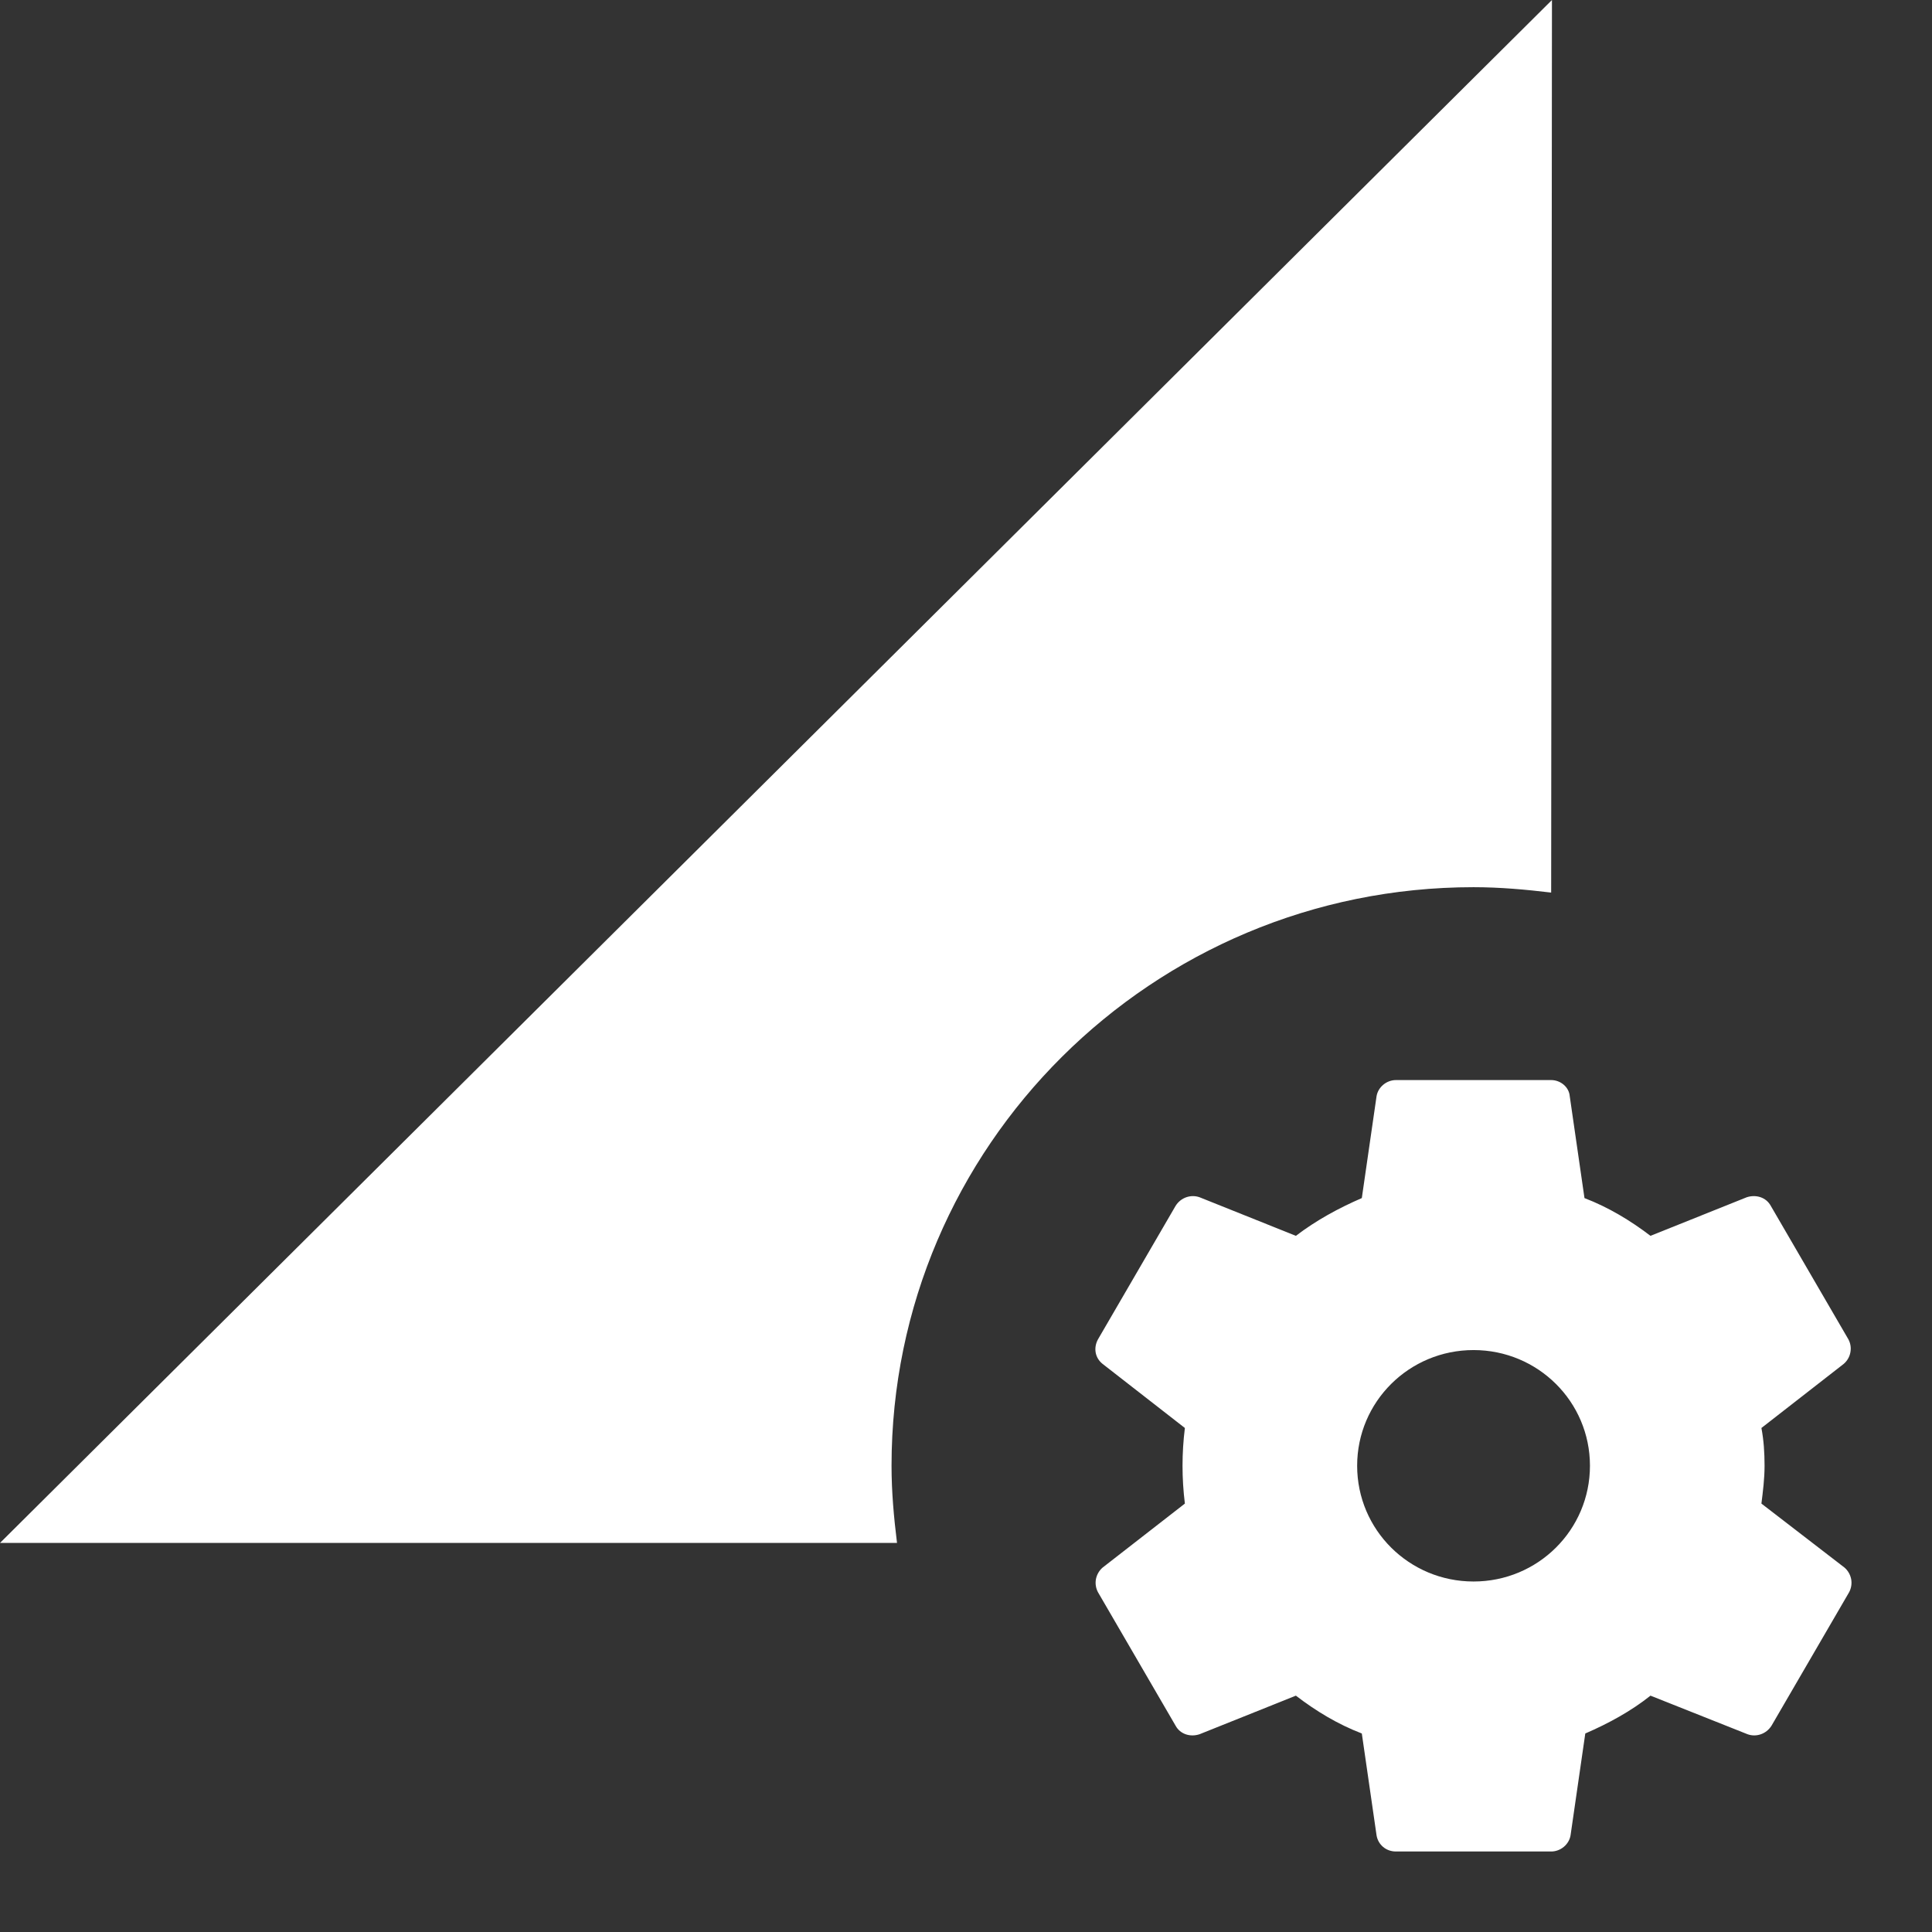 <svg xmlns="http://www.w3.org/2000/svg" width="24" height="24" viewBox="0 0 24 24" fill="none">
  <rect x="0" y="0" width="24" height="24" fill="#333333" stroke="none"/>
  <path d="M18.305 11.021C18.633 11.021 18.951 11.05 19.269 11.088L19.279 0L0 19.167H11.143C11.104 18.85 11.075 18.534 11.075 18.208C11.075 14.241 14.314 11.021 18.305 11.021ZM21.881 18.678C21.9 18.525 21.92 18.371 21.92 18.208C21.92 18.045 21.91 17.892 21.881 17.739L22.903 16.943C22.946 16.906 22.976 16.856 22.986 16.8C22.997 16.744 22.988 16.687 22.961 16.637L21.997 14.979C21.939 14.873 21.814 14.835 21.698 14.873L20.503 15.352C20.252 15.161 19.982 14.998 19.683 14.883L19.5 13.618C19.491 13.503 19.385 13.417 19.269 13.417H17.341C17.225 13.417 17.119 13.503 17.1 13.618L16.917 14.883C16.628 15.008 16.348 15.161 16.098 15.352L14.902 14.873C14.796 14.835 14.671 14.873 14.604 14.979L13.64 16.637C13.582 16.742 13.601 16.867 13.697 16.943L14.719 17.739C14.68 18.051 14.68 18.366 14.719 18.678L13.697 19.473C13.654 19.51 13.625 19.561 13.614 19.617C13.604 19.672 13.613 19.73 13.64 19.78L14.604 21.438C14.661 21.543 14.787 21.582 14.902 21.543L16.098 21.064C16.348 21.256 16.618 21.419 16.917 21.534L17.1 22.799C17.119 22.914 17.216 23 17.341 23H19.269C19.385 23 19.491 22.914 19.51 22.799L19.693 21.534C19.982 21.409 20.262 21.256 20.503 21.064L21.708 21.543C21.814 21.582 21.939 21.543 22.006 21.438L22.97 19.78C22.997 19.73 23.006 19.672 22.996 19.617C22.985 19.561 22.956 19.51 22.913 19.473L21.881 18.678ZM18.305 19.646C17.505 19.646 16.859 19.004 16.859 18.208C16.859 17.413 17.505 16.771 18.305 16.771C19.105 16.771 19.751 17.413 19.751 18.208C19.751 19.004 19.105 19.646 18.305 19.646Z" fill="white"/>
</svg>